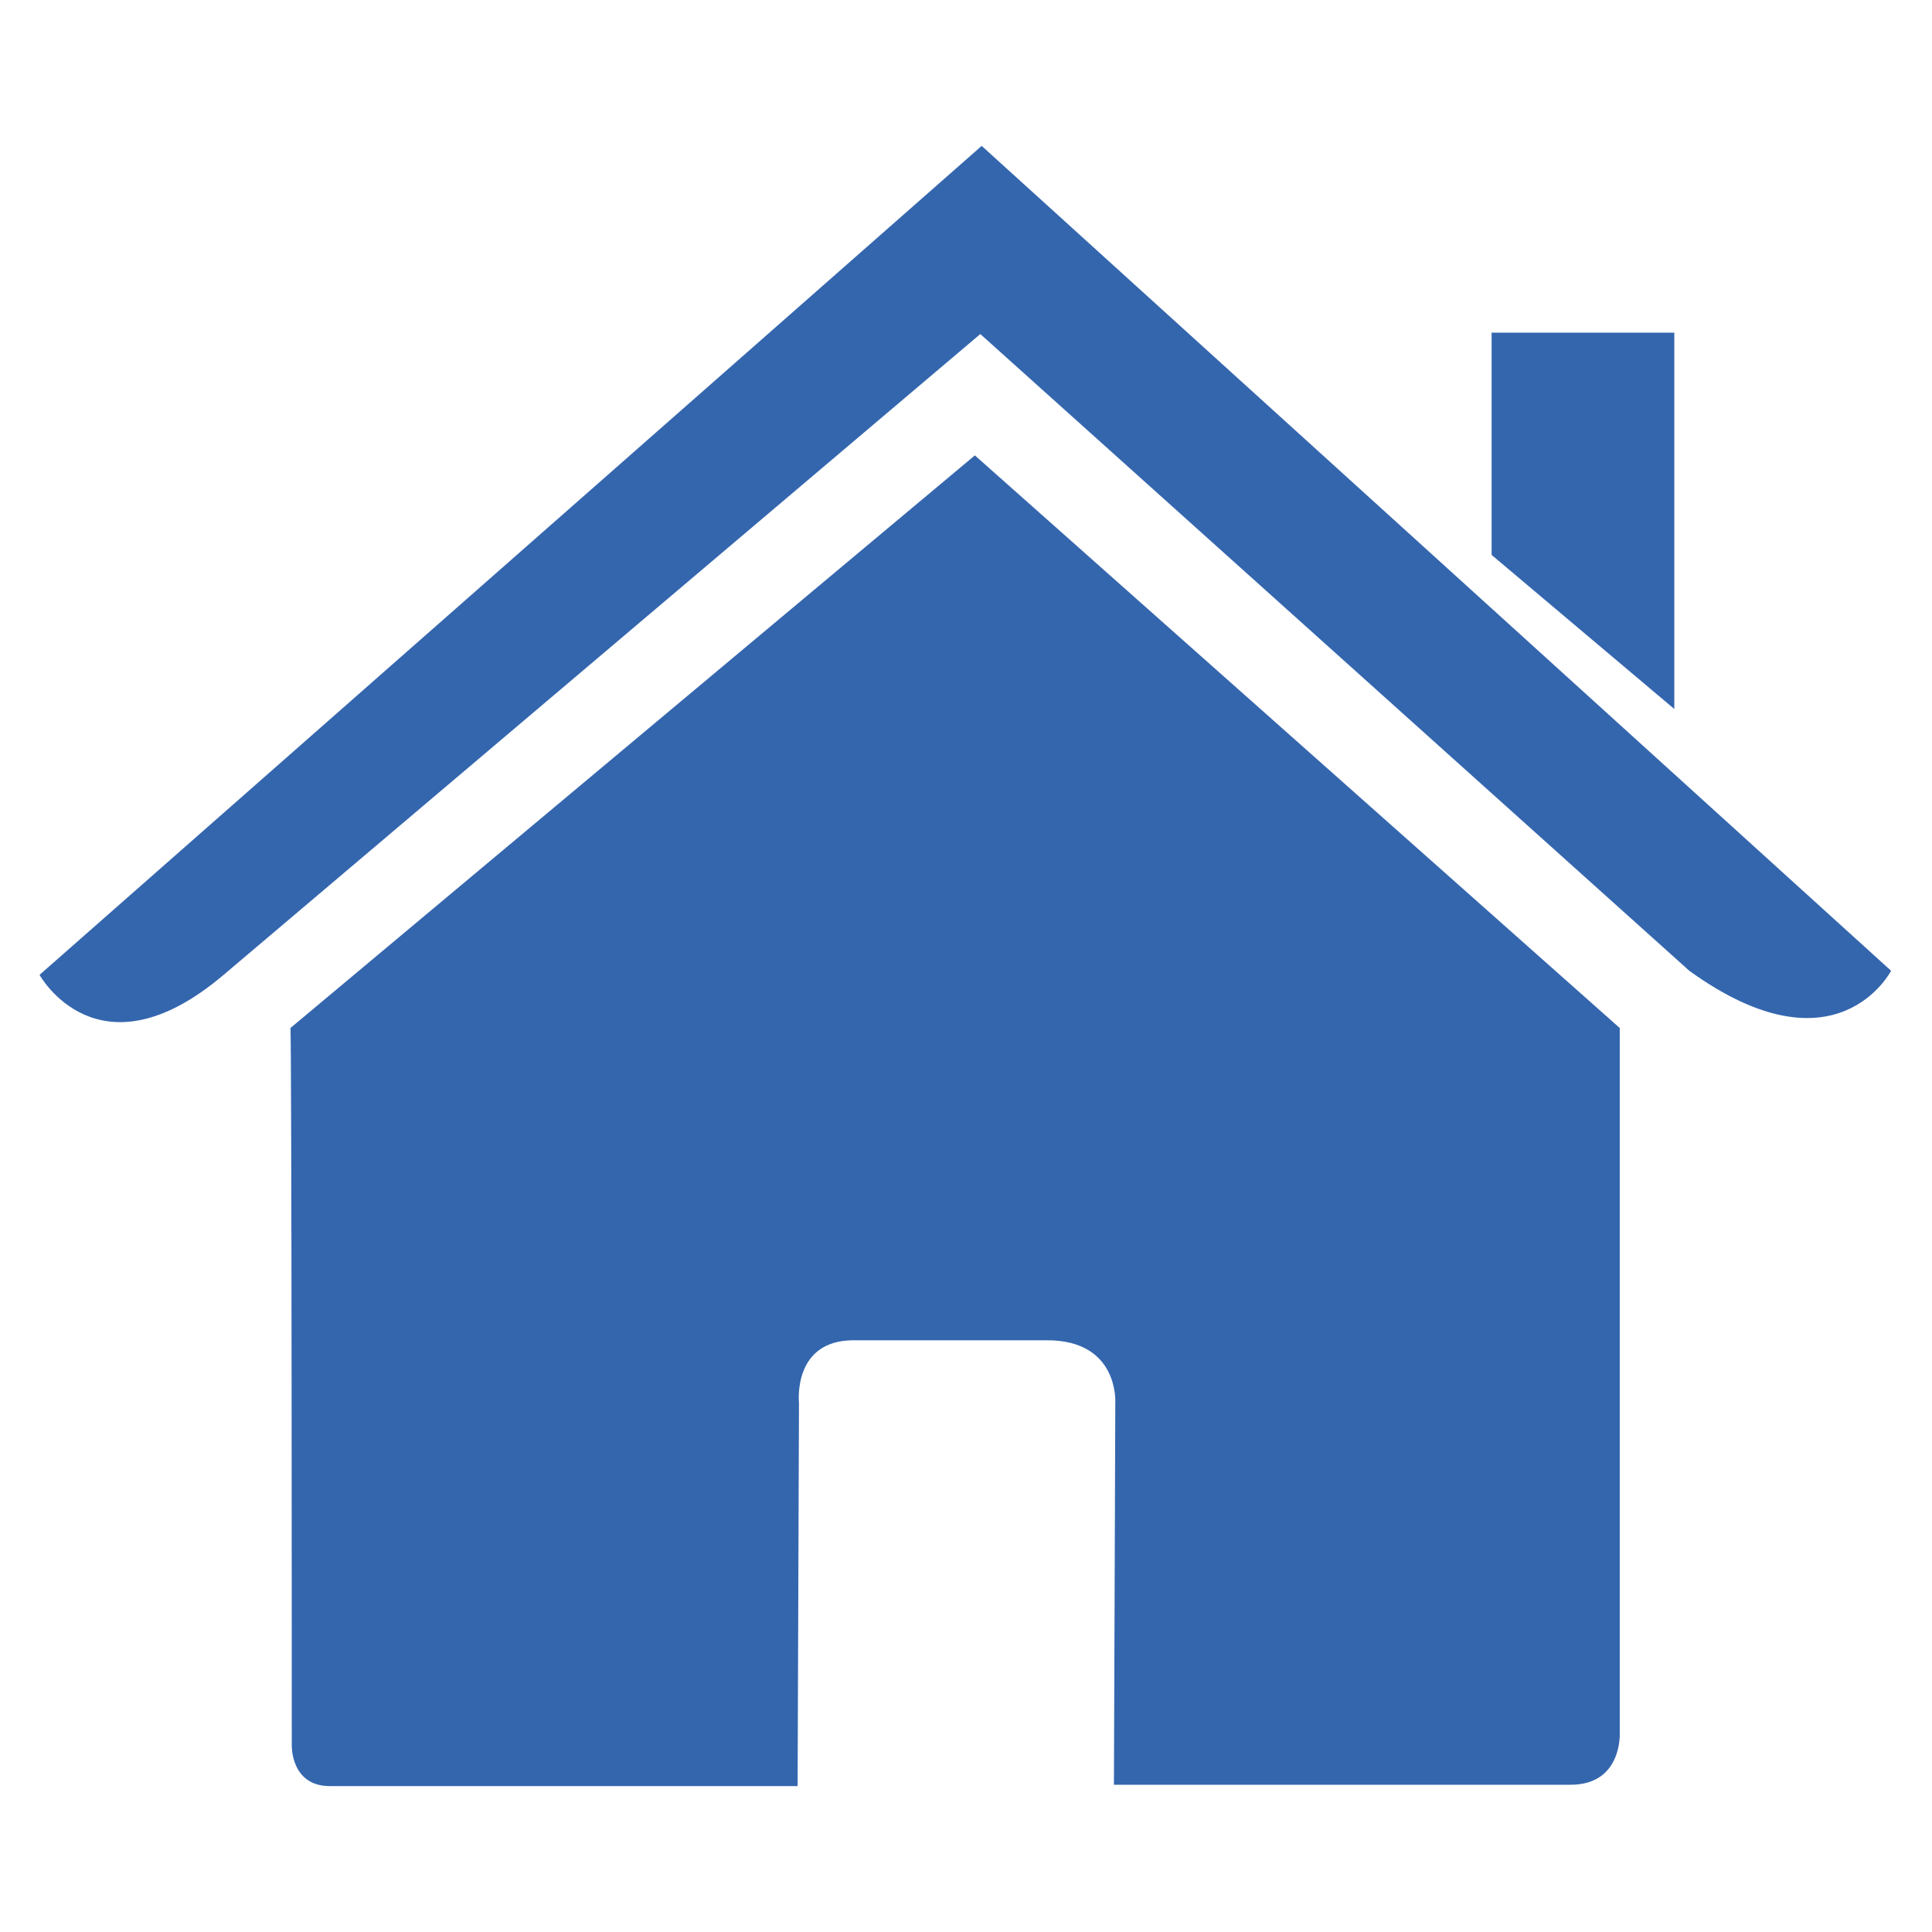 <?xml version="1.0" encoding="utf-8"?>
<!-- Generator: Adobe Illustrator 21.0.2, SVG Export Plug-In . SVG Version: 6.00 Build 0)  -->
<svg version="1.1" id="Calque_1" xmlns="http://www.w3.org/2000/svg" xmlns:xlink="http://www.w3.org/1999/xlink" x="0px" y="0px"
	 viewBox="0 0 141.7 141.7" style="enable-background:new 0 0 141.7 141.7;" xml:space="preserve">
<style type="text/css">
	.st0{fill:#3466AE;}
</style>
<g>
	<path class="st0" d="M21.4,128c0,0-0.1,3,2.8,3c3.7,0,34.3,0,34.3,0l0.1-28.1c0,0-0.5-4.6,4-4.6h14.2c5.3,0,5,4.6,5,4.6l-0.1,28
		c0,0,29,0,33.5,0c3.8,0,3.6-3.8,3.6-3.8V75.4l-47.3-42l-50.2,42C21.4,75.4,21.4,128,21.4,128z"/>
	<path class="st0" d="M2.9,71.5c0,0,4.3,7.8,13.5,0l55.5-47l52,46.7c10.8,7.8,14.8,0,14.8,0L72,10.7L2.9,71.5z"/>
	<polygon class="st0" points="122.8,24.4 109.4,24.4 109.4,40.7 122.8,52 	"/>
</g>
</svg>
